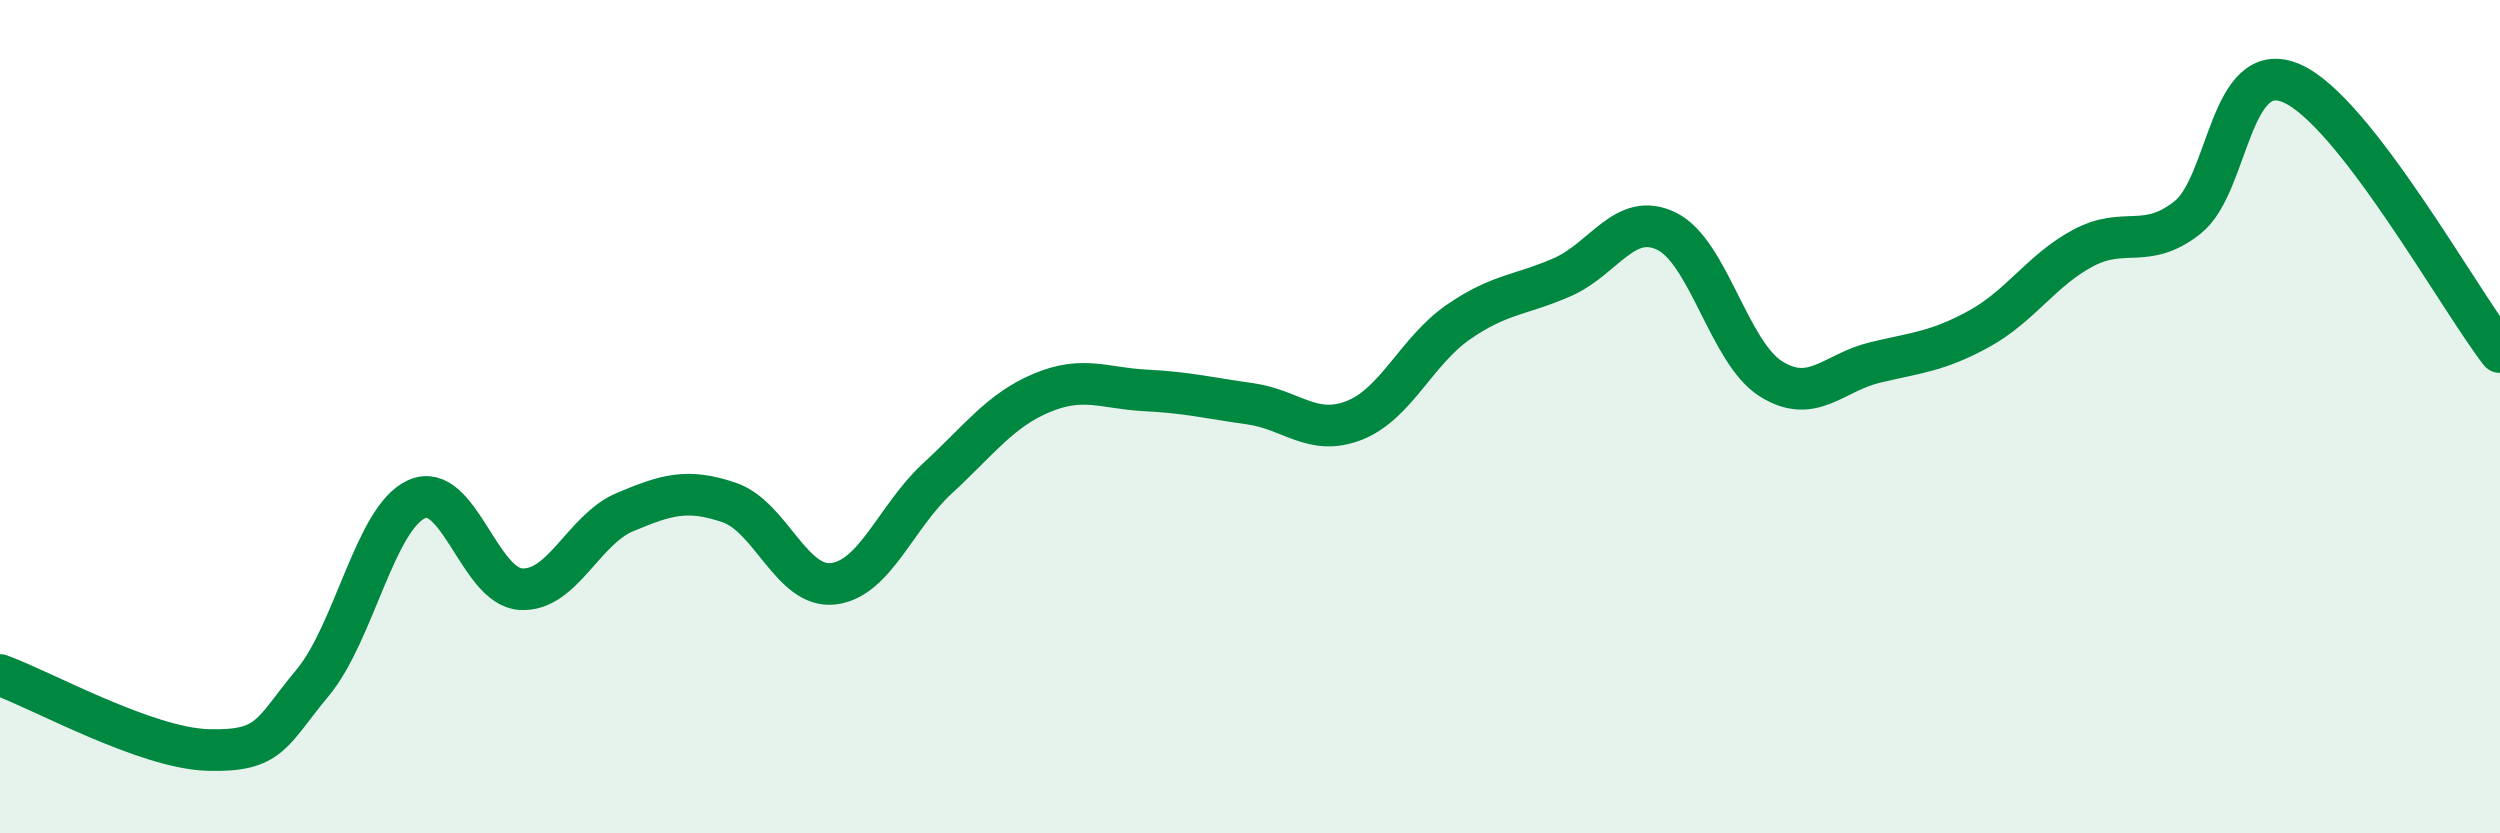 
    <svg width="60" height="20" viewBox="0 0 60 20" xmlns="http://www.w3.org/2000/svg">
      <path
        d="M 0,16.2 C 1,16.56 3.5,17.96 5,18 C 6.5,18.04 6.5,17.59 7.5,16.39 C 8.5,15.19 9,12.43 10,11.98 C 11,11.53 11.5,14.08 12.5,14.14 C 13.5,14.2 14,12.71 15,12.29 C 16,11.87 16.5,11.72 17.5,12.06 C 18.5,12.4 19,14.13 20,14.01 C 21,13.89 21.5,12.4 22.5,11.48 C 23.5,10.56 24,9.85 25,9.43 C 26,9.01 26.5,9.32 27.5,9.37 C 28.5,9.42 29,9.55 30,9.69 C 31,9.83 31.5,10.48 32.5,10.09 C 33.5,9.7 34,8.42 35,7.73 C 36,7.04 36.5,7.09 37.5,6.65 C 38.5,6.21 39,5.06 40,5.55 C 41,6.04 41.5,8.46 42.5,9.09 C 43.5,9.72 44,8.94 45,8.7 C 46,8.46 46.5,8.44 47.5,7.89 C 48.5,7.34 49,6.48 50,5.95 C 51,5.42 51.5,6.01 52.5,5.22 C 53.5,4.43 53.5,1.35 55,2 C 56.5,2.65 59,7.16 60,8.45L60 20L0 20Z"
        fill="#008740"
        opacity="0.1"
        stroke-linecap="round"
        stroke-linejoin="round"
      />
      <path
        d="M 0,16.2 C 1,16.56 3.5,17.96 5,18 C 6.5,18.04 6.5,17.59 7.5,16.39 C 8.5,15.19 9,12.43 10,11.98 C 11,11.53 11.5,14.08 12.5,14.14 C 13.5,14.2 14,12.71 15,12.29 C 16,11.87 16.5,11.72 17.5,12.06 C 18.5,12.4 19,14.13 20,14.01 C 21,13.89 21.5,12.4 22.5,11.48 C 23.5,10.56 24,9.85 25,9.43 C 26,9.01 26.5,9.32 27.5,9.37 C 28.5,9.42 29,9.55 30,9.69 C 31,9.83 31.5,10.48 32.5,10.09 C 33.5,9.7 34,8.42 35,7.73 C 36,7.04 36.5,7.09 37.5,6.65 C 38.5,6.21 39,5.06 40,5.55 C 41,6.04 41.5,8.46 42.5,9.09 C 43.5,9.72 44,8.94 45,8.7 C 46,8.46 46.5,8.44 47.5,7.89 C 48.5,7.34 49,6.48 50,5.95 C 51,5.42 51.5,6.01 52.5,5.22 C 53.5,4.43 53.5,1.35 55,2 C 56.5,2.65 59,7.16 60,8.45"
        stroke="#008740"
        stroke-width="1"
        fill="none"
        stroke-linecap="round"
        stroke-linejoin="round"
      />
    </svg>
  